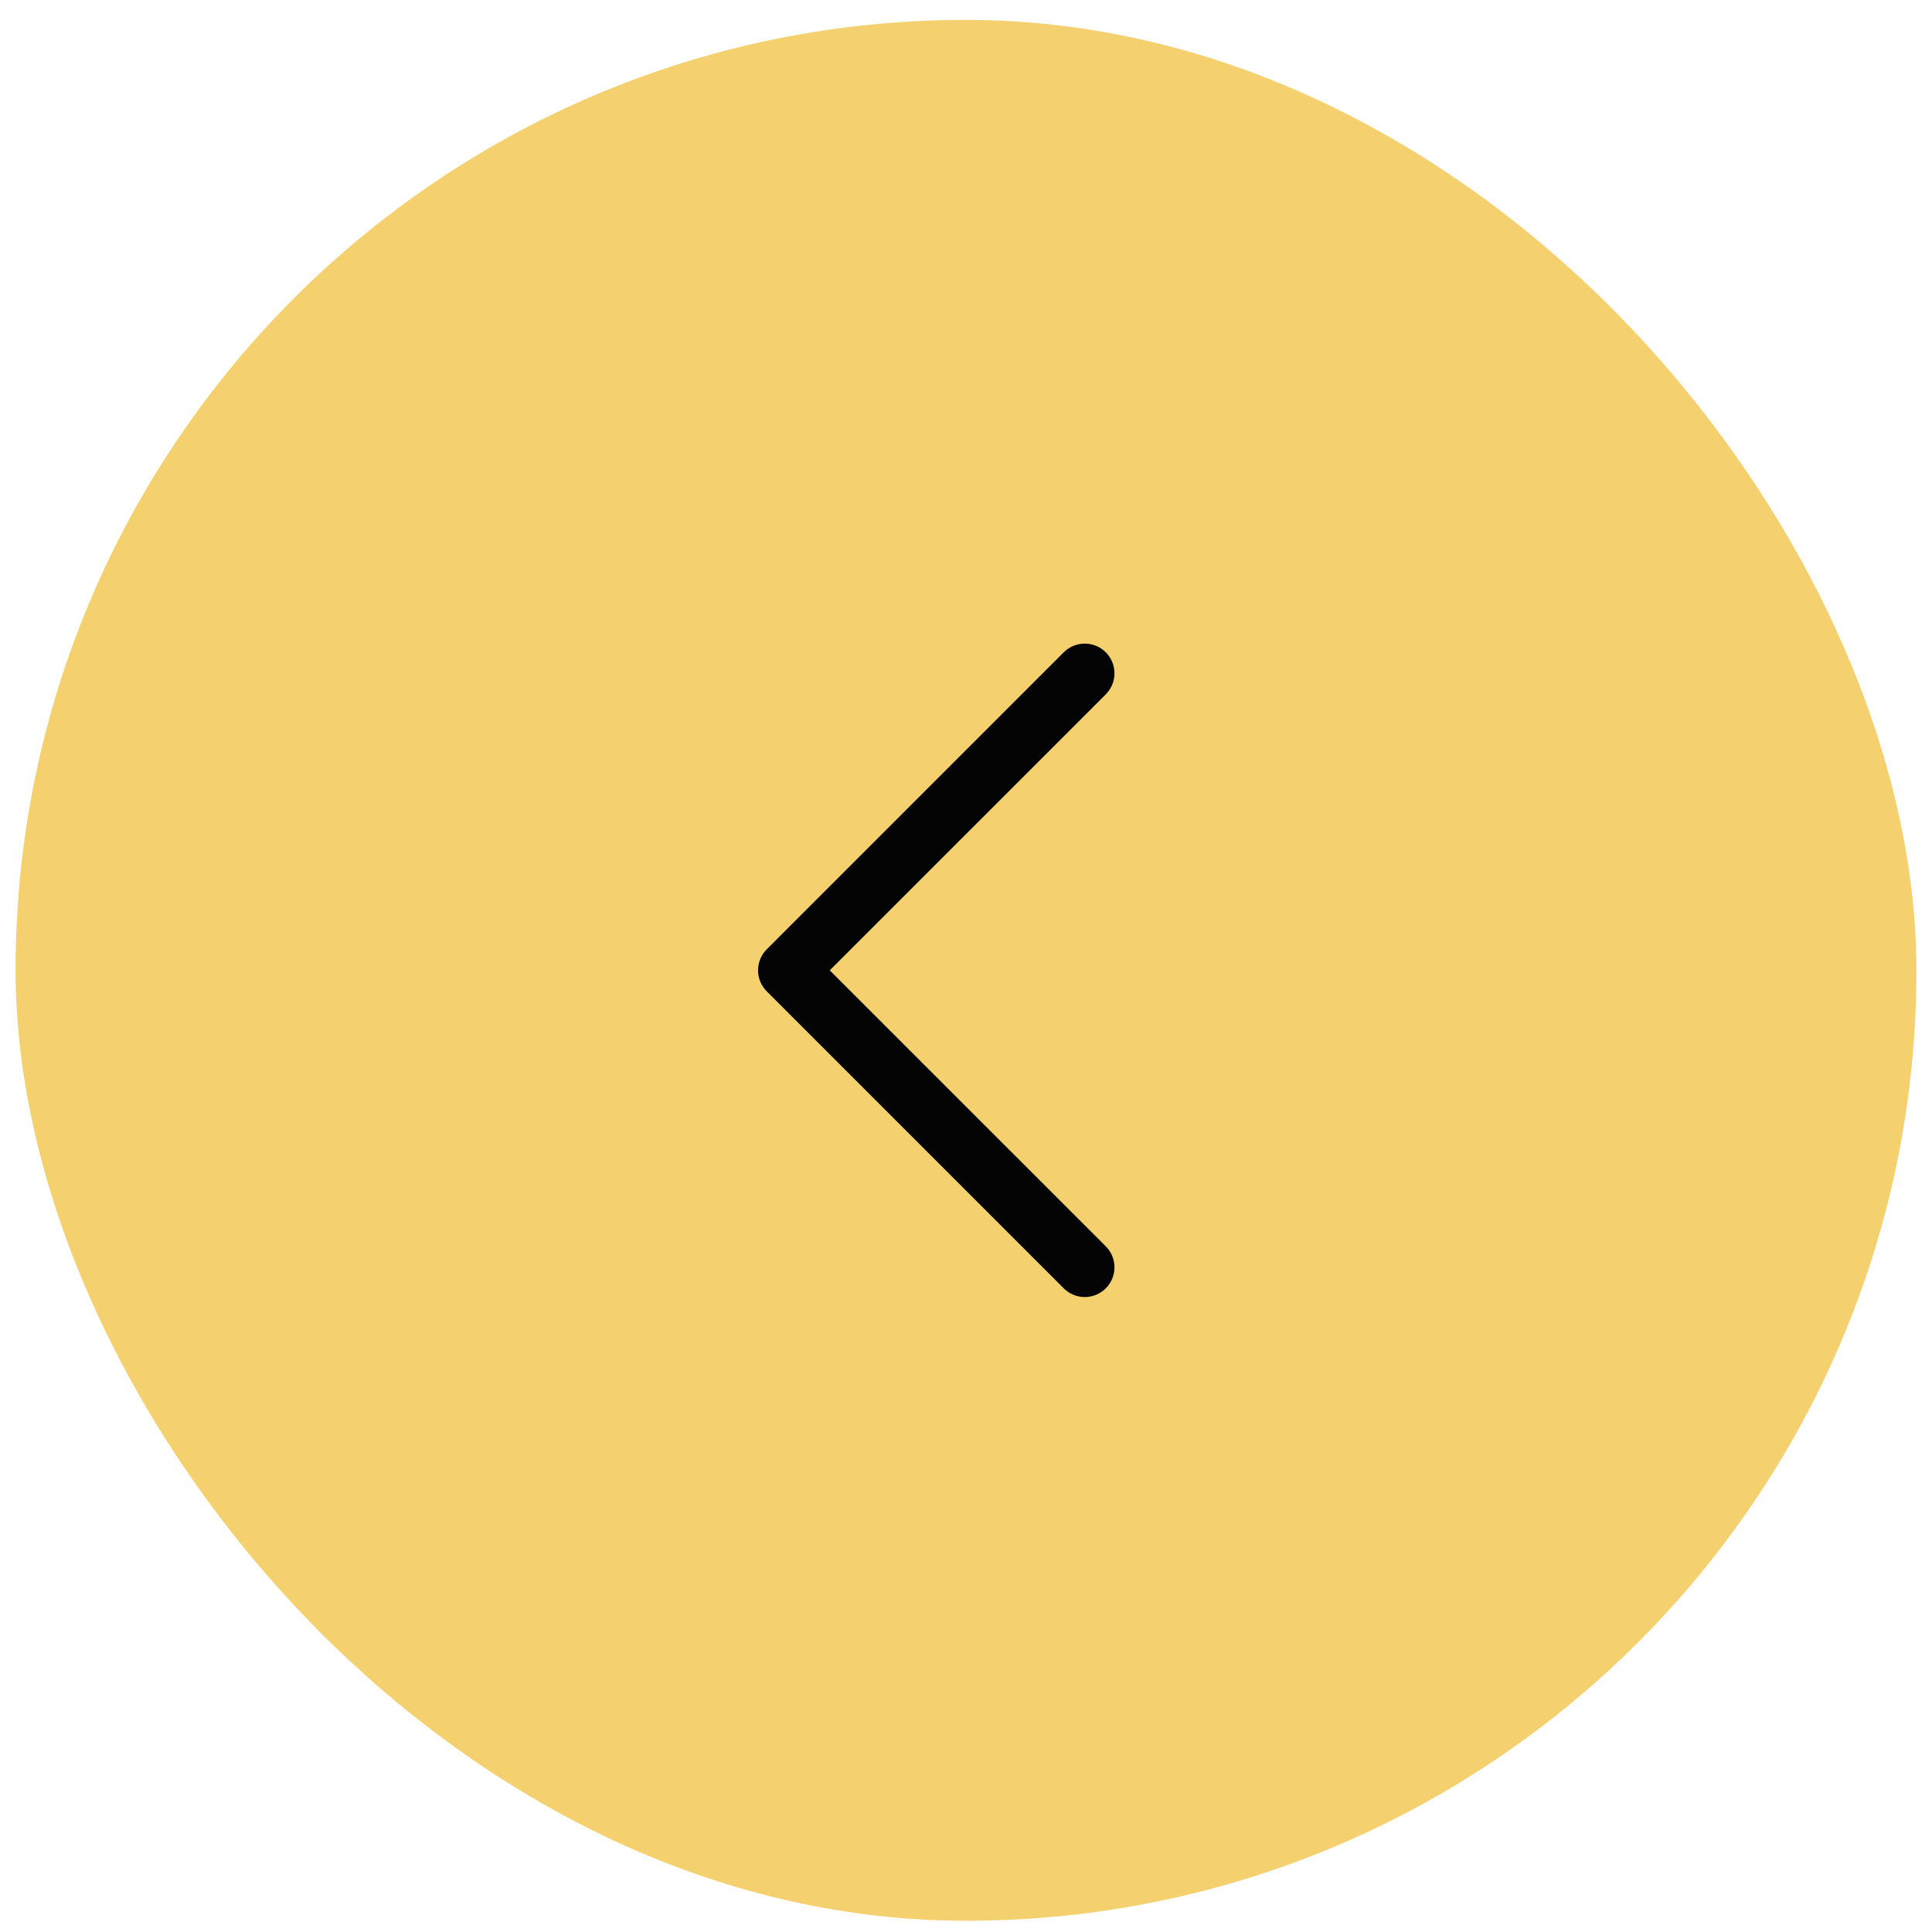 <svg width="62" height="62" viewBox="0 0 62 62" fill="none" xmlns="http://www.w3.org/2000/svg">
<rect x="0.5" y="0.639" width="61" height="61" rx="30.5" fill="#F5D06F"/>
<g clip-path="url(#clip0_184_1284)">
<path d="M35.486 39.996C35.574 40.084 35.644 40.189 35.692 40.305C35.74 40.421 35.765 40.545 35.765 40.67C35.765 40.795 35.74 40.919 35.692 41.035C35.644 41.151 35.574 41.256 35.486 41.344C35.397 41.433 35.292 41.503 35.176 41.551C35.06 41.599 34.937 41.624 34.811 41.624C34.686 41.624 34.562 41.599 34.446 41.551C34.331 41.503 34.225 41.433 34.137 41.344L24.606 31.813C24.517 31.725 24.447 31.619 24.399 31.504C24.351 31.388 24.326 31.264 24.326 31.139C24.326 31.014 24.351 30.89 24.399 30.774C24.447 30.658 24.517 30.553 24.606 30.465L34.137 20.933C34.316 20.754 34.558 20.654 34.811 20.654C35.064 20.654 35.307 20.754 35.486 20.933C35.664 21.112 35.765 21.355 35.765 21.608C35.765 21.86 35.664 22.103 35.486 22.282L26.628 31.139L35.486 39.996Z" fill="#040404"/>
</g>
<defs>
<clipPath id="clip0_184_1284">
<rect width="30.5" height="30.5" fill="white" transform="translate(15.75 15.889)"/>
</clipPath>
</defs>
</svg>
